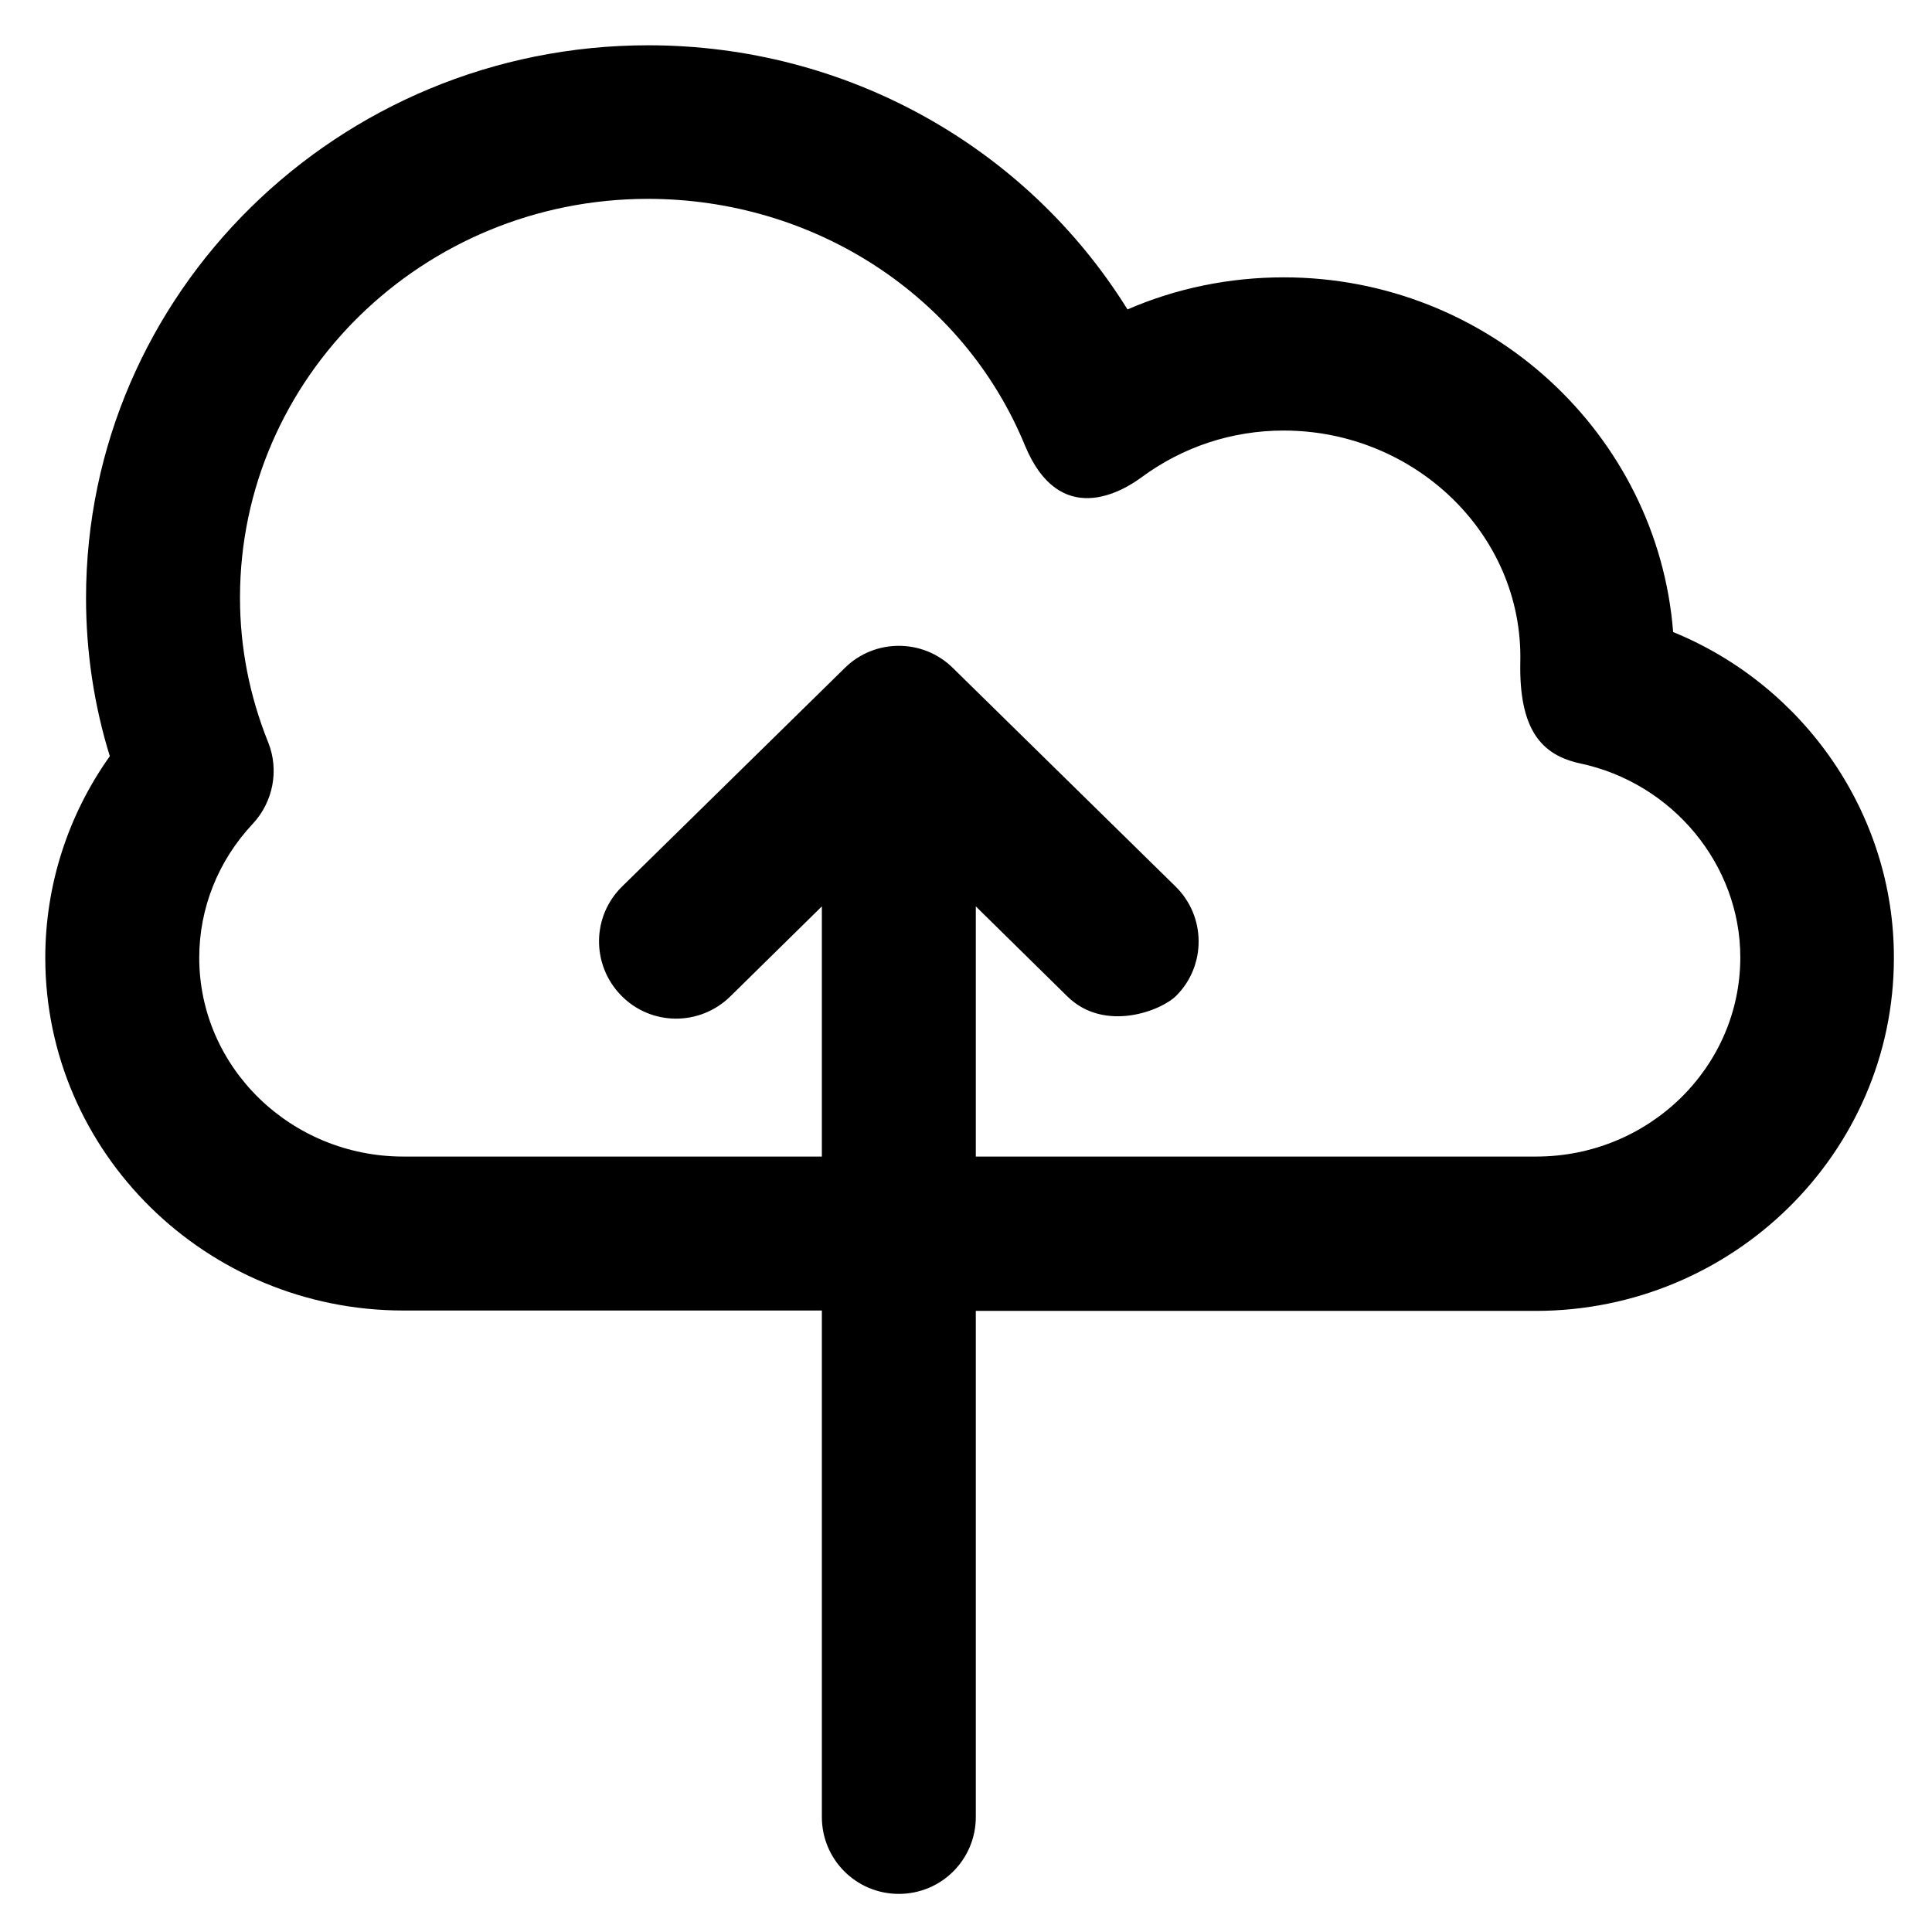 <?xml version='1.0' encoding='utf-8'?>
<!DOCTYPE svg PUBLIC '-//W3C//DTD SVG 1.1//EN' 'http://www.w3.org/Graphics/SVG/1.1/DTD/svg11.dtd'>
<!-- Uploaded to: SVG Repo, www.svgrepo.com, Generator: SVG Repo Mixer Tools -->
<svg fill="#000000" height="800px" width="800px" version="1.1" xmlns="http://www.w3.org/2000/svg" viewBox="0 0 512 512" xmlns:xlink="http://www.w3.org/1999/xlink" enable-background="new 0 0 512 512">
  <g>
    <g>
      <g>
        <path d="m407.1,306.5h-148.5v-66.3l24.3,23.9c9.8,9.6 24.9,3.8 28.9-0.3 7.9-8 7.8-21-0.3-28.9l-59-57.9c-7.9-7.8-20.7-7.8-28.6,0l-59,57.9c-8.1,7.9-8.2,20.8-0.3,28.9 7.9,8.1 20.8,8.2 28.9,0.3l24.3-23.9v66.3h-110.9c-29.8,0-54.1-23.6-54.1-52.7 0-13.1 5-25.7 14.2-35.5 5.4-5.8 7-14.2 4.1-21.5-5-12.4-7.5-25.3-7.5-38.4 0-58.3 48.5-105.7 108.1-105.7 43.9,0 83.5,25.5 99.9,65.3 9.2,22.3 25.9,12.2 30.9,8.5 11-8.1 24-12.4 37.7-12.4 34.6,0 63.4,27.4 62.7,61.2-0.4,18.2 5.7,24.8 15.8,27 24.6,5.2 42.5,26.9 42.5,51.4 0,29.2-24.3,52.8-54.1,52.8zm36.3-139c-4.1-52.5-48.9-94-103.2-94-14.4,0-28.5,2.9-41.4,8.5-26.8-43.1-74.5-70-127-70-82.2,0-149,65.7-149,146.5-1.06581e-14,14.2 2.1,28.3 6.3,41.9-11.1,15.6-17.1,34.2-17.1,53.4 0,51.6 42.6,93.5 94.9,93.5h110.9v134.2c0,11.3 9.1,20.4 20.4,20.4 11.3,0 20.4-9.1 20.4-20.4v-134.1h148.4c52.3,0 94.9-42 94.9-93.5 0.1-38.1-23.7-72.2-58.5-86.4z"/>
      </g>
    </g>
  </g>
</svg>